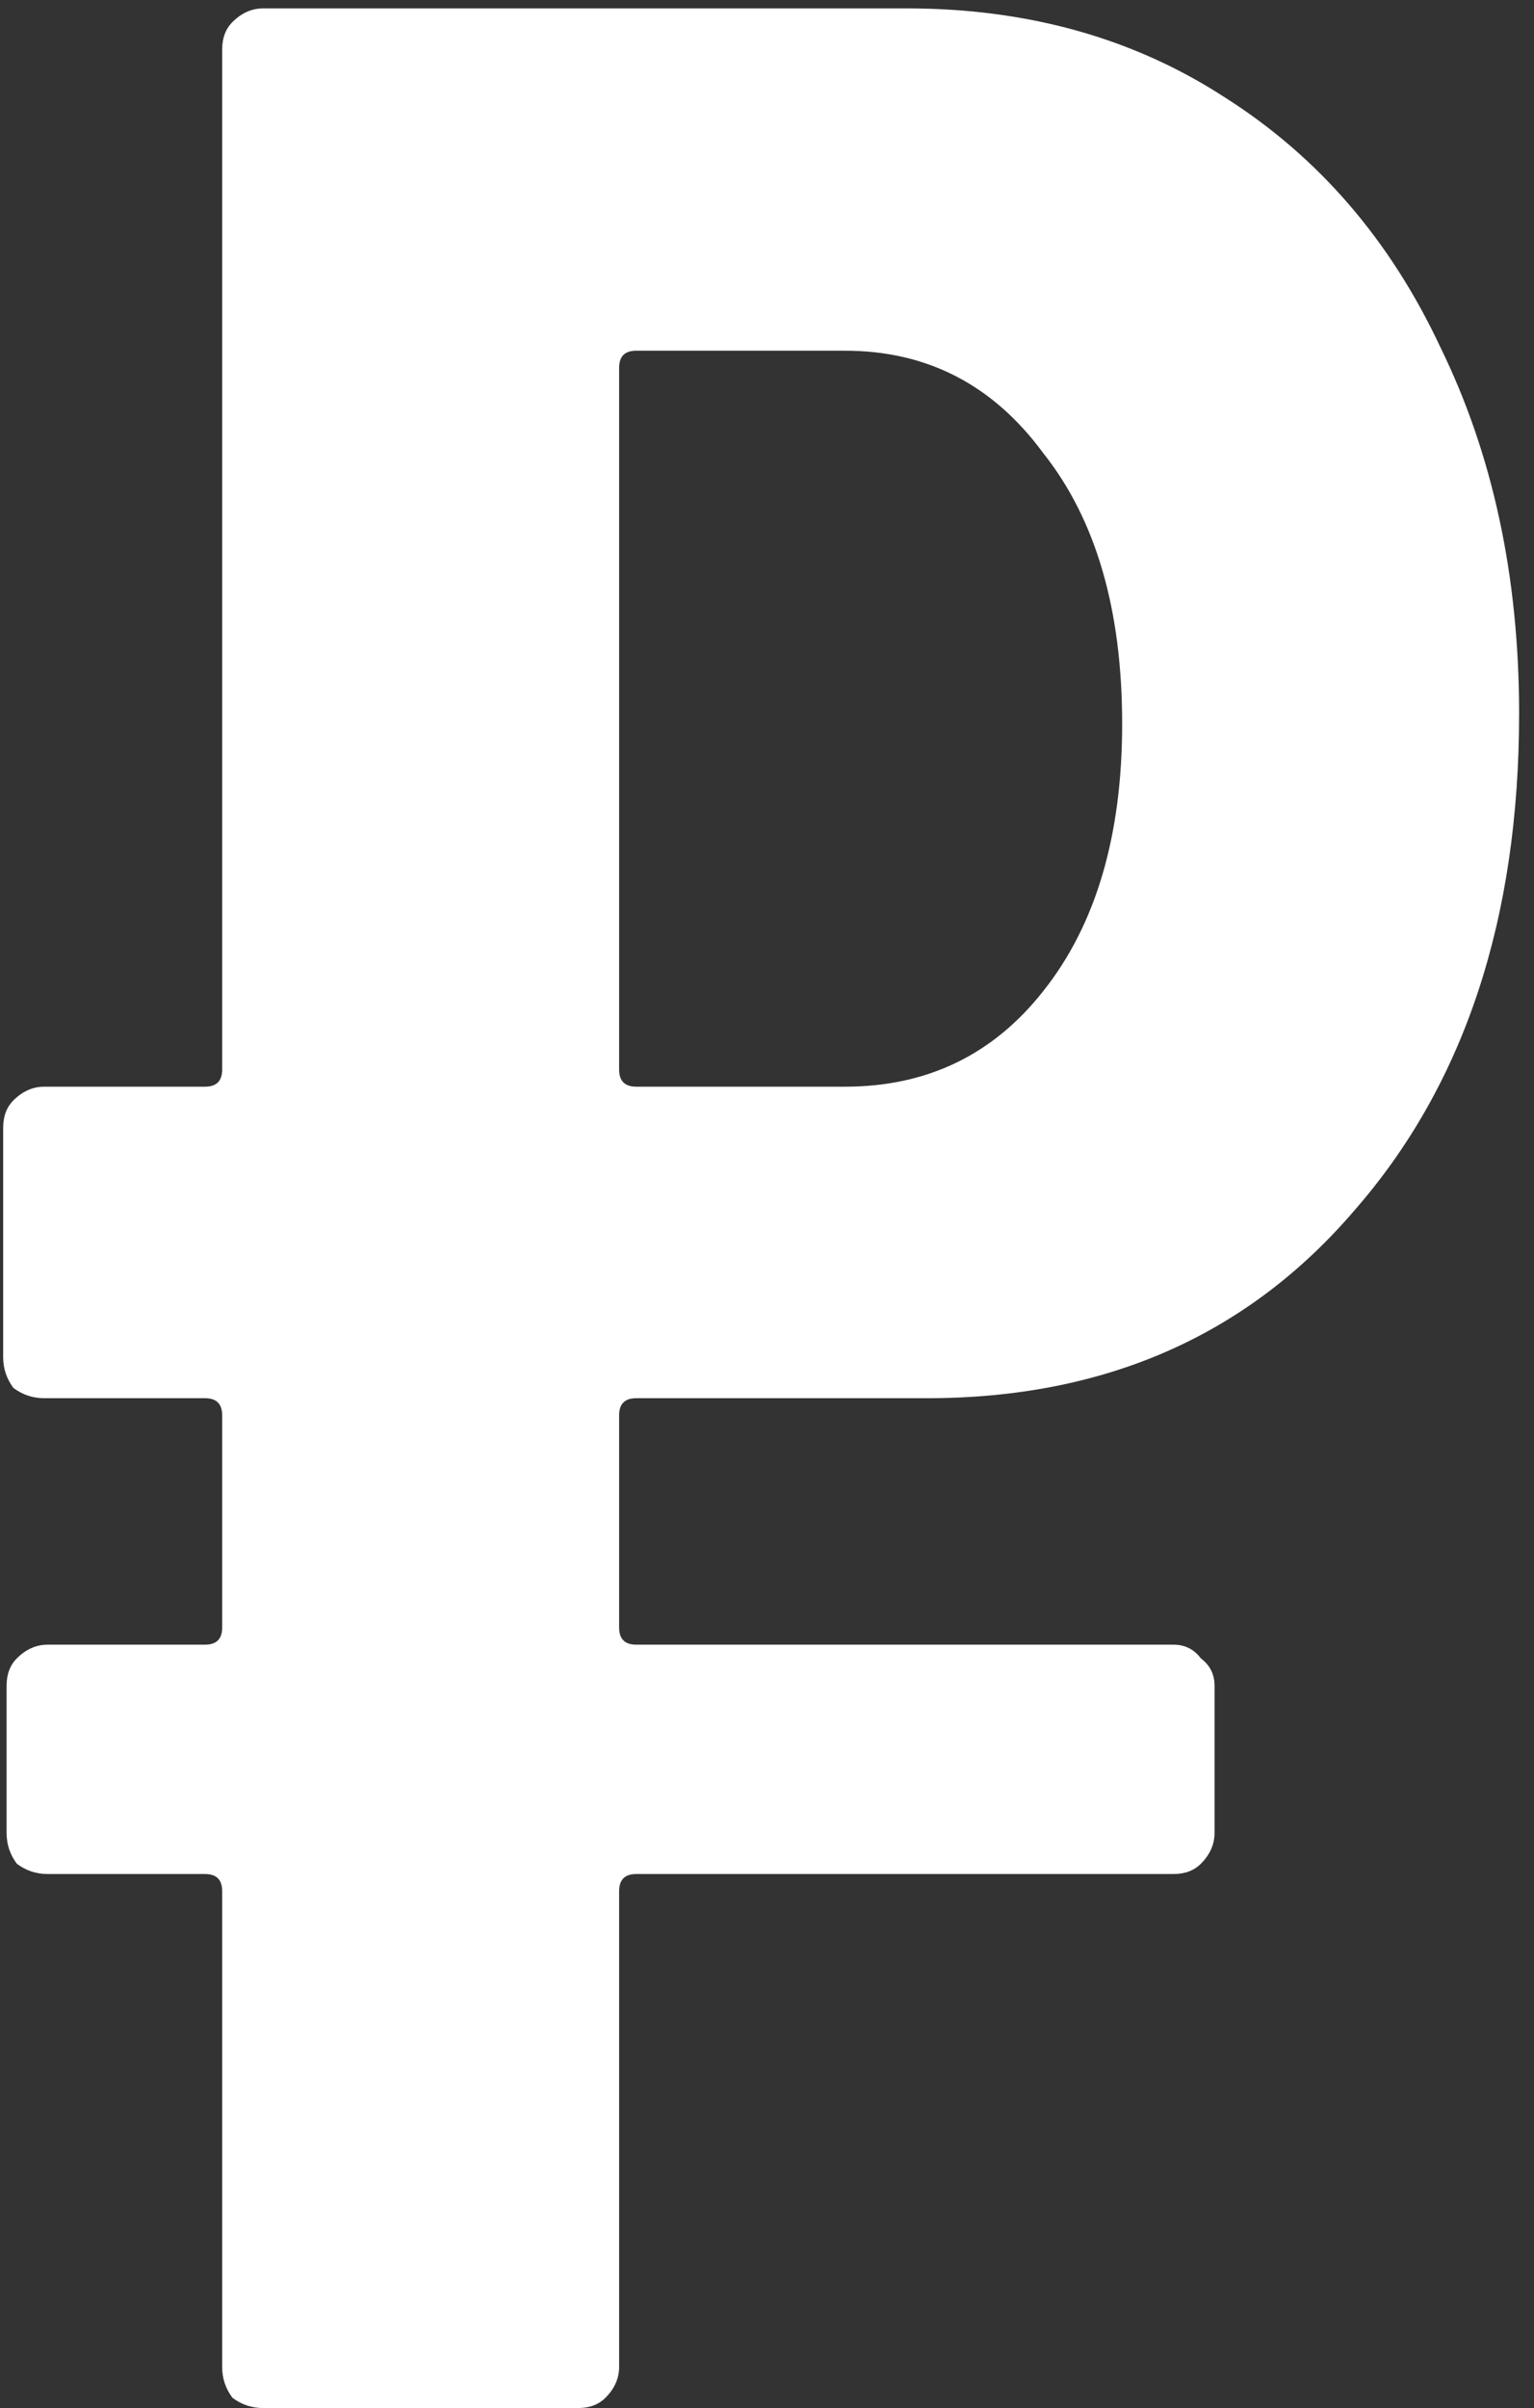 <?xml version="1.0" encoding="UTF-8"?> <svg xmlns="http://www.w3.org/2000/svg" width="65" height="102" viewBox="0 0 65 102" fill="none"><rect x="0" y="0" width="65" height="102" fill="#333333" stroke="none"/> <path d="M26.959 59.225C26.475 59.225 26.234 59.467 26.234 59.95V68.94C26.234 69.423 26.475 69.665 26.959 69.665H49.724C50.207 69.665 50.594 69.858 50.884 70.245C51.27 70.535 51.464 70.922 51.464 71.405V77.64C51.464 78.123 51.27 78.558 50.884 78.945C50.594 79.235 50.207 79.38 49.724 79.38H26.959C26.475 79.38 26.234 79.622 26.234 80.105V100.26C26.234 100.743 26.04 101.178 25.654 101.565C25.364 101.855 24.977 102 24.494 102H11.154C10.67 102 10.235 101.855 9.849 101.565C9.559 101.178 9.414 100.743 9.414 100.26V80.105C9.414 79.622 9.172 79.38 8.689 79.38H2.019C1.535 79.38 1.1 79.235 0.714 78.945C0.424 78.558 0.279 78.123 0.279 77.64V71.405C0.279 70.922 0.424 70.535 0.714 70.245C1.1 69.858 1.535 69.665 2.019 69.665H8.689C9.172 69.665 9.414 69.423 9.414 68.94V59.95C9.414 59.467 9.172 59.225 8.689 59.225H1.874C1.39 59.225 0.955 59.08 0.569 58.79C0.279 58.403 0.134 57.968 0.134 57.485V47.77C0.134 47.287 0.279 46.9 0.569 46.61C0.955 46.223 1.39 46.03 1.874 46.03H8.689C9.172 46.03 9.414 45.788 9.414 45.305V2.095C9.414 1.612 9.559 1.225 9.849 0.935C10.235 0.548 10.67 0.355 11.154 0.355H38.414C43.537 0.355 48.032 1.612 51.899 4.125C55.862 6.638 58.907 10.167 61.034 14.71C63.257 19.253 64.369 24.425 64.369 30.225C64.369 38.925 62.049 45.933 57.409 51.25C52.865 56.567 46.824 59.225 39.284 59.225H26.959ZM26.959 14.855C26.475 14.855 26.234 15.097 26.234 15.58V45.305C26.234 45.788 26.475 46.03 26.959 46.03H35.804C39.284 46.03 42.087 44.677 44.214 41.97C46.437 39.167 47.549 35.397 47.549 30.66C47.549 25.827 46.437 22.008 44.214 19.205C42.087 16.305 39.284 14.855 35.804 14.855H26.959Z" fill="white"></path> </svg> 